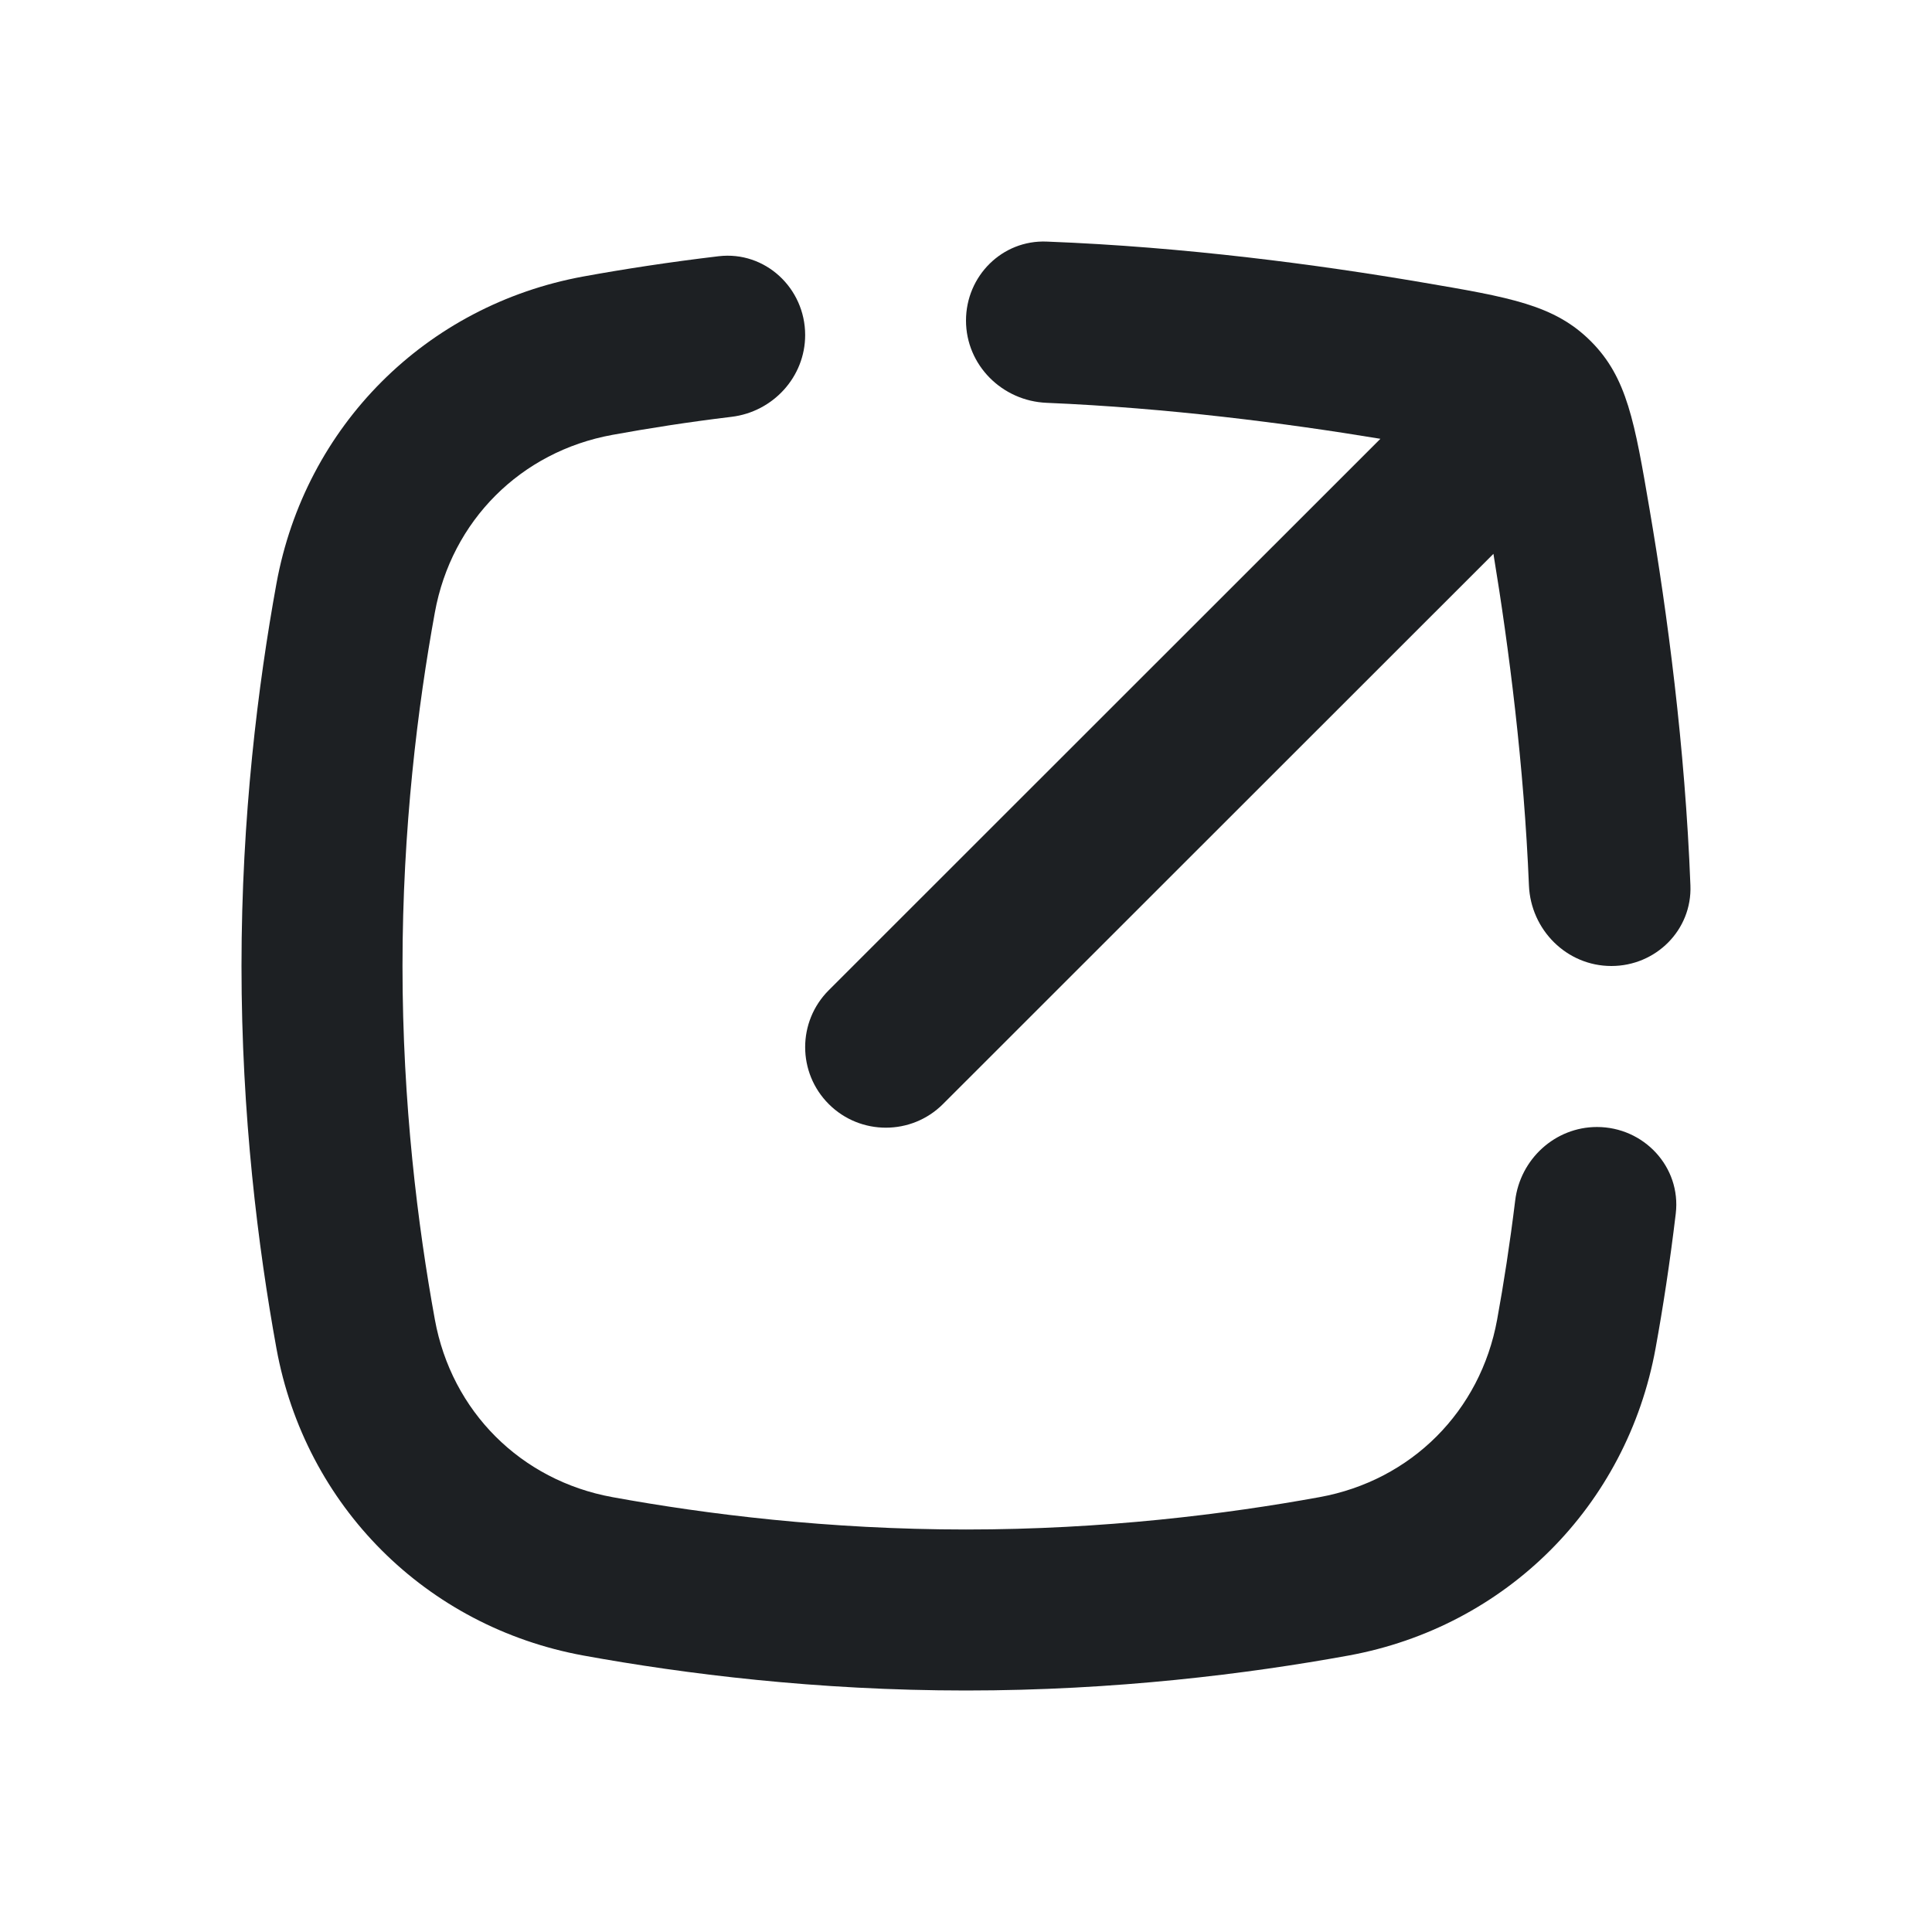 <?xml version="1.0" encoding="UTF-8"?> <svg xmlns="http://www.w3.org/2000/svg" width="24" height="24" viewBox="0 0 24 24" fill="none"><g clip-path="url(#clip0_757_5061)"><path d="M10.002 4.162C10.002 3.579 9.505 3.115 8.927 3.183C8.313 3.256 7.75 3.343 7.25 3.434C5.292 3.791 3.791 5.292 3.434 7.25C3.206 8.503 3 10.147 3 12C3 13.853 3.206 15.497 3.434 16.75C3.791 18.708 5.292 20.209 7.25 20.566C8.503 20.794 10.147 21 12 21C13.853 21 15.497 20.794 16.75 20.566C18.708 20.209 20.209 18.708 20.566 16.75C20.657 16.25 20.744 15.688 20.817 15.075C20.885 14.497 20.421 14 19.838 14C19.318 14 18.884 14.399 18.822 14.915C18.756 15.453 18.679 15.949 18.598 16.392C18.391 17.531 17.531 18.391 16.392 18.598C15.23 18.81 13.708 19 12 19C10.292 19 8.77 18.81 7.608 18.598C6.469 18.391 5.609 17.531 5.402 16.392C5.19 15.23 5 13.708 5 12C5 10.292 5.19 8.77 5.402 7.608C5.609 6.469 6.469 5.609 7.608 5.402C8.052 5.321 8.548 5.243 9.087 5.178C9.603 5.116 10.002 4.682 10.002 4.162Z" fill="#1D2023"></path><path d="M20.999 10.999C21.021 11.552 20.57 12 20.017 12C19.463 12 19.016 11.552 18.993 10.999C18.932 9.512 18.745 8.051 18.552 6.88L11.713 13.716C11.322 14.106 10.687 14.106 10.296 13.716C9.904 13.325 9.904 12.691 10.296 12.3L17.148 5.451C15.971 5.256 14.504 5.067 13.002 5.004C12.449 4.982 12 4.535 12 3.982C12 3.429 12.449 2.979 13.002 3.001C14.727 3.067 16.388 3.29 17.661 3.507C18.76 3.694 19.309 3.787 19.761 4.238C20.212 4.689 20.306 5.238 20.493 6.335C20.71 7.607 20.933 9.276 20.999 10.999Z" fill="#1D2023"></path></g><defs><clipPath id="clip0_757_5061"><rect width="24" height="24" fill="white"></rect></clipPath></defs></svg> 